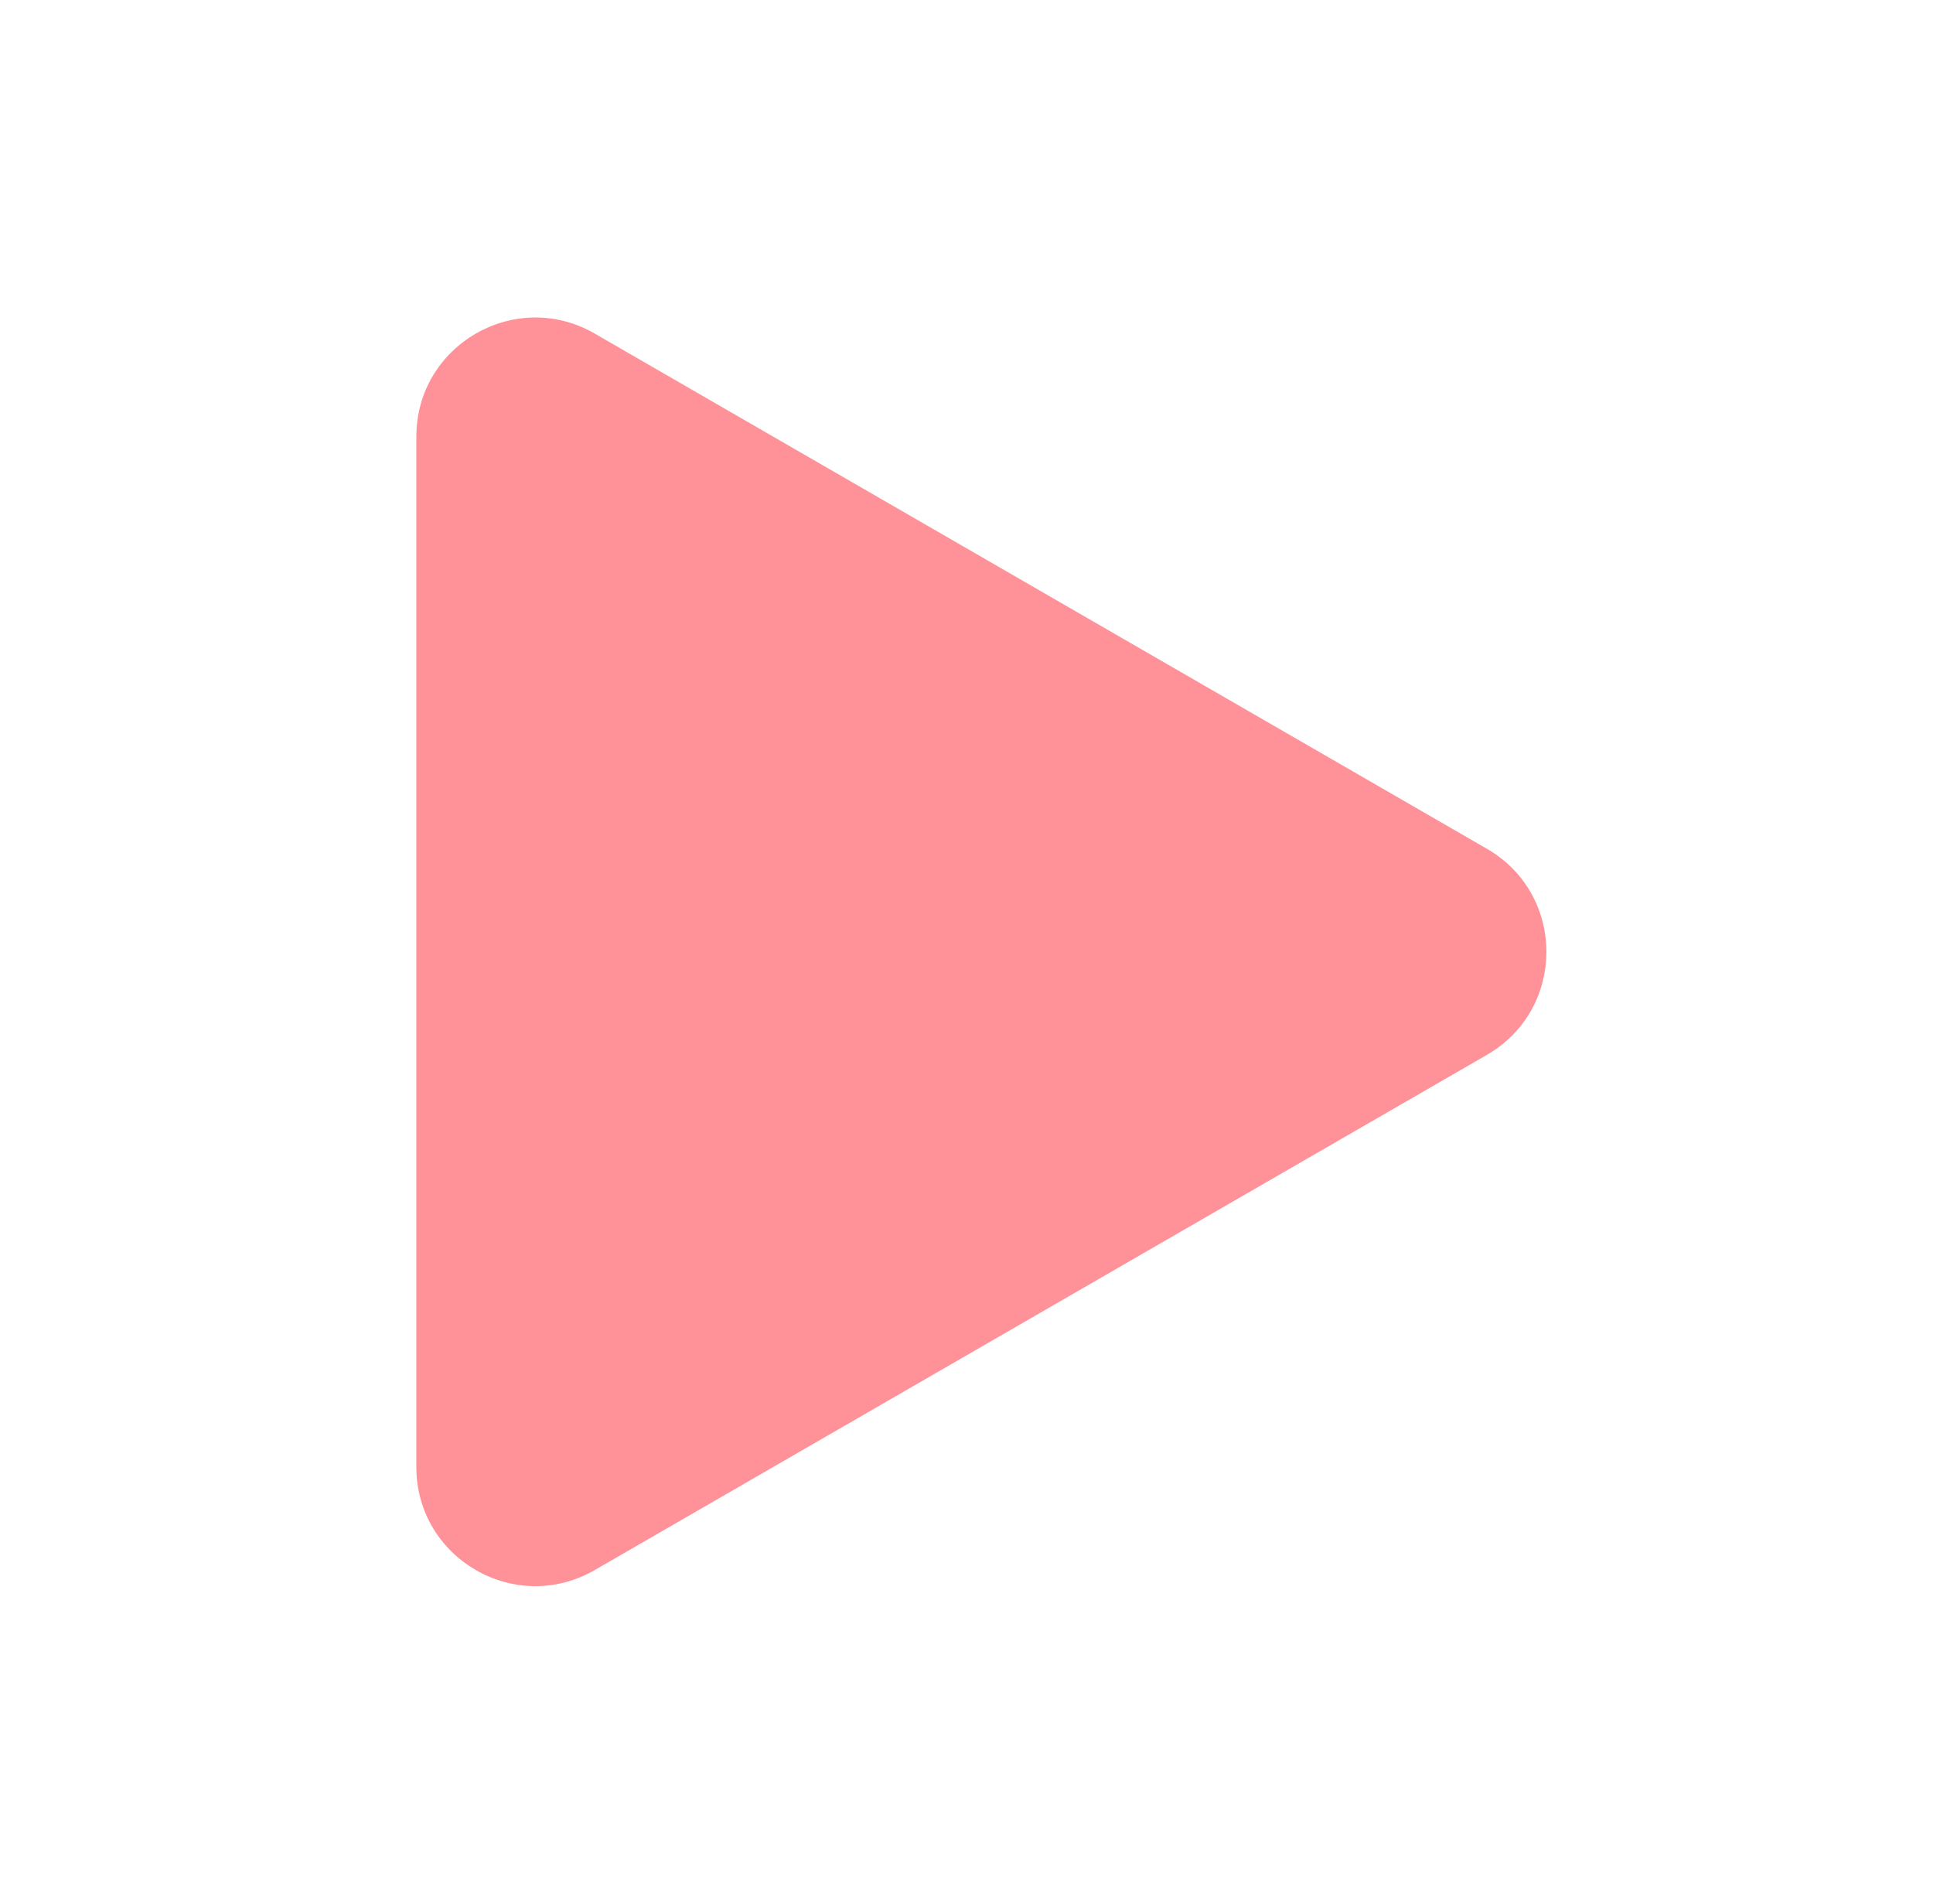 <svg width="130" height="128" viewBox="0 0 130 128" fill="none" xmlns="http://www.w3.org/2000/svg">
<path d="M100 57.072C105.333 60.151 105.333 67.849 100 70.928L40 105.569C34.667 108.648 28 104.799 28 98.641L28 29.359C28 23.201 34.667 19.352 40 22.431L100 57.072Z" fill="#FF9298"/>
</svg>
